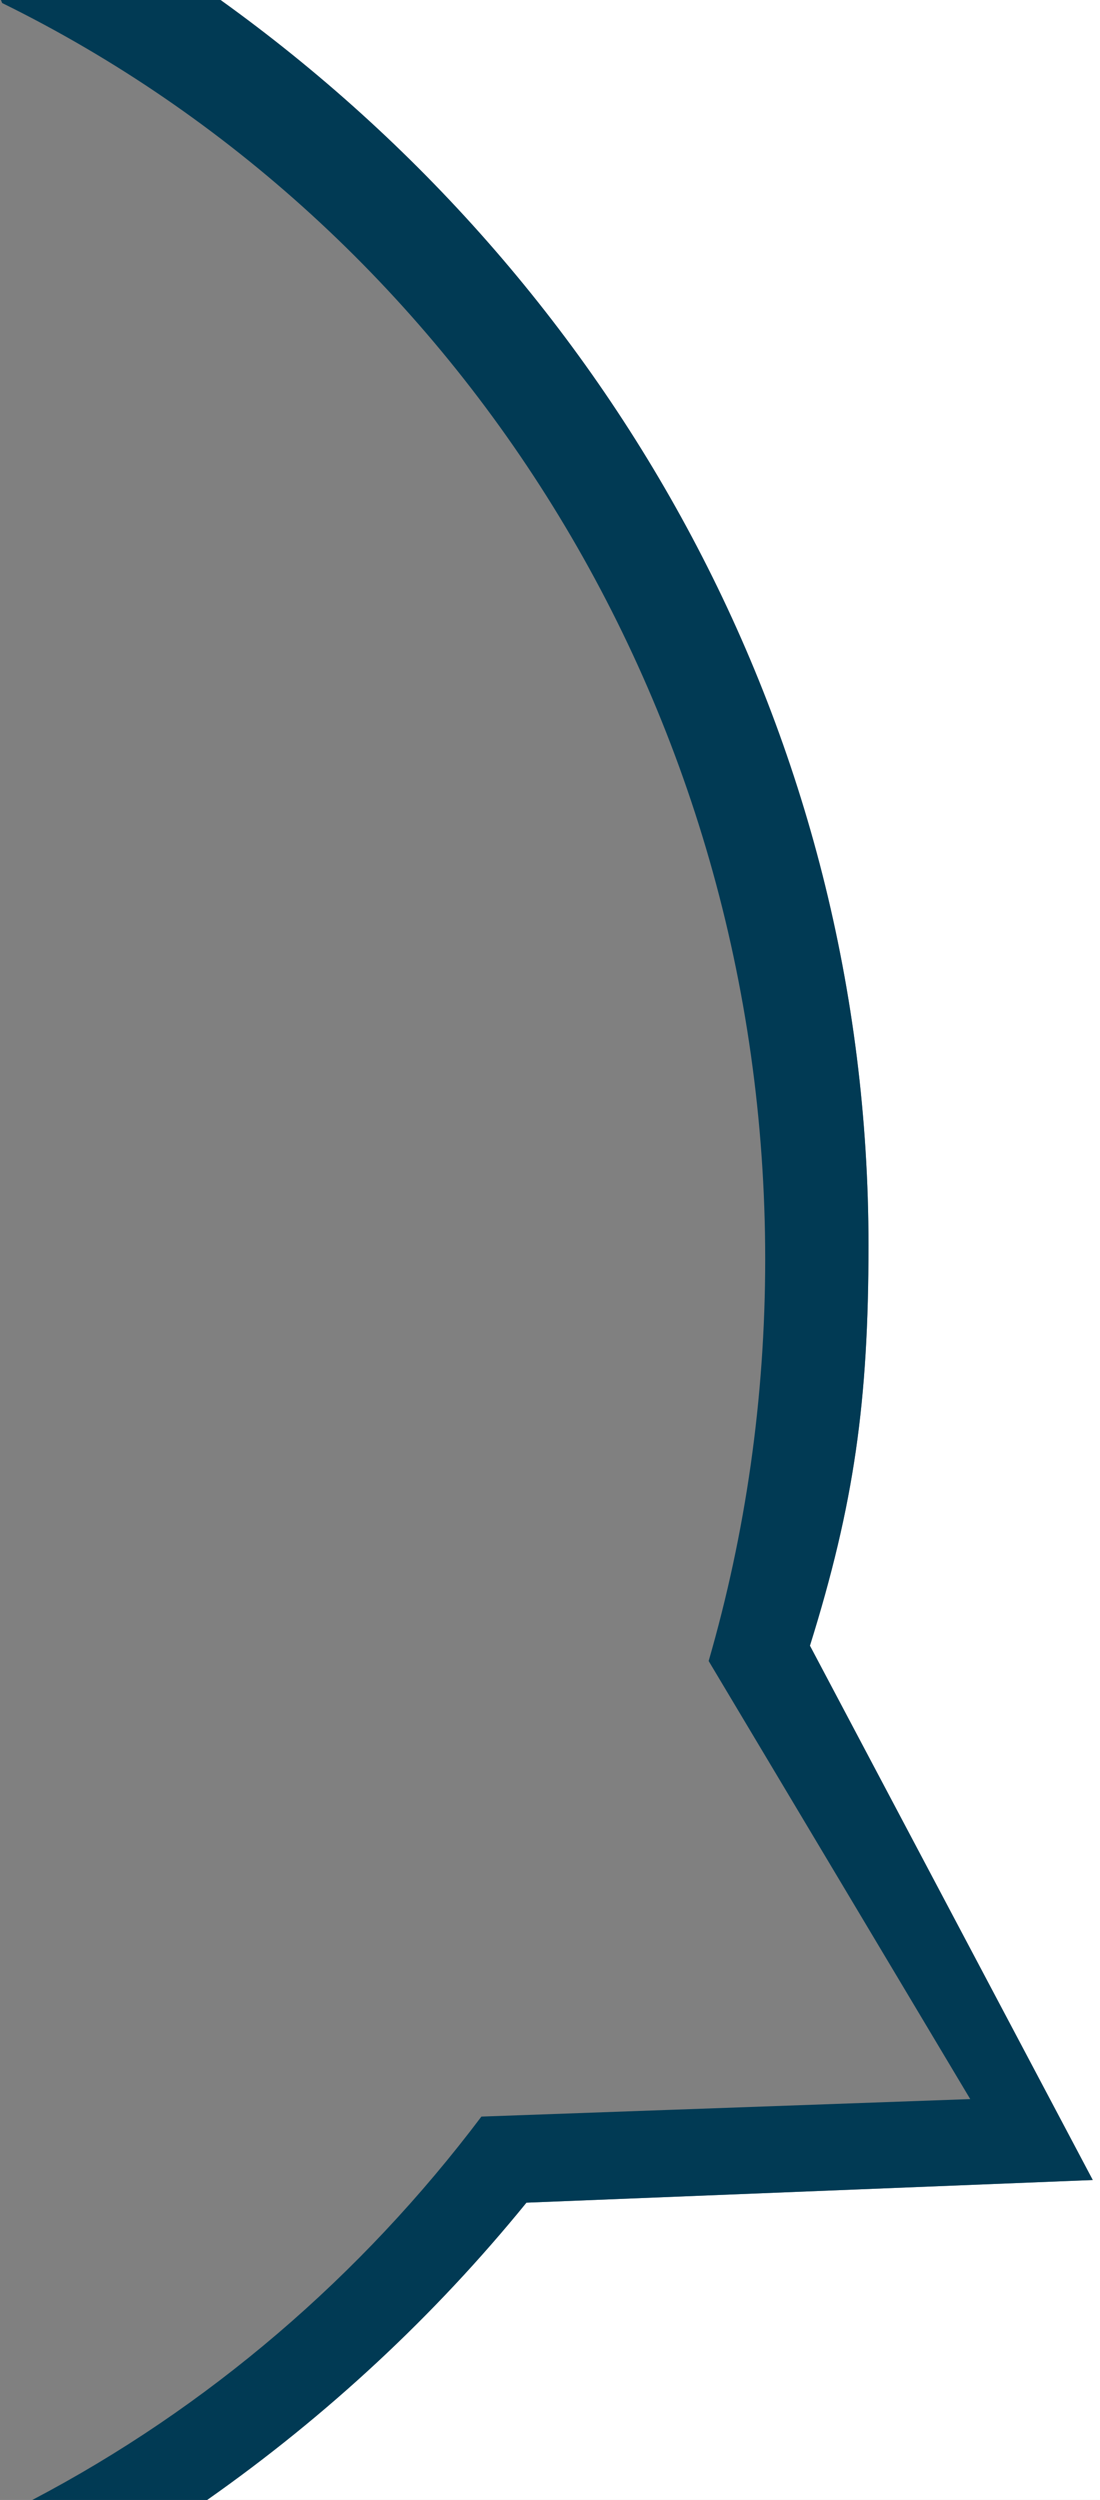 <?xml version="1.0" encoding="UTF-8"?>
<svg id="Layer_1" xmlns="http://www.w3.org/2000/svg" version="1.1" viewBox="0 0 475.358 1080">
	<rect x="0" y="0" width="475.358" height="1080" fill="#808080" stroke="none"/>
	<!-- Generator: Adobe Illustrator 29.7.1, SVG Export Plug-In . SVG Version: 2.1.1 Build 8)  -->
	<path d="M.924,2.307c194.502,95.628,329.14,302.213,329.14,541.652,0,60.253-8.526,118.425-24.389,173.271v.004l43.581,72.961,69.252,115.945-130.75,4.68-80.108,2.866c-52.355,69.494-119.133,126.572-195.622,166.313h1.914c75.838-39.769,142.073-96.573,194.092-165.62l80.256-2.871,130.992-4.689-69.38-116.16-43.662-73.096v-.004c15.892-54.948,24.434-113.228,24.434-173.593C330.675,304.084,195.788,97.116.926,1.311L.401,0h-.401l.924,2.307Z" fill="none"/>
	<path d="M475.358,0H95.311c169.893,121.957,280.005,317.498,280.005,537.937,0,67.409-6.153,111.662-25.308,173.019l122.223,230.827-244.735,9.781c-39.622,48.724-86.094,91.983-137.997,128.436h385.859V0Z" fill="#fff"/>
	<path d="M350.009,710.956c19.155-61.357,25.308-105.61,25.308-173.019C375.316,317.498,265.204,121.957,95.311,0H.4h0s.525,1.311.525,1.311c194.862,95.805,329.75,302.772,329.75,542.656,0,60.365-8.542,118.645-24.434,173.593v.004l43.662,73.096,69.38,116.16-130.992,4.689-80.256,2.871c-52.019,69.048-118.254,125.851-194.092,165.62,0,0,0,0,0,0h75.557c51.902-36.452,98.375-79.712,137.997-128.436l244.735-9.781-122.223-230.827Z" fill="#013a54"/>
</svg>
